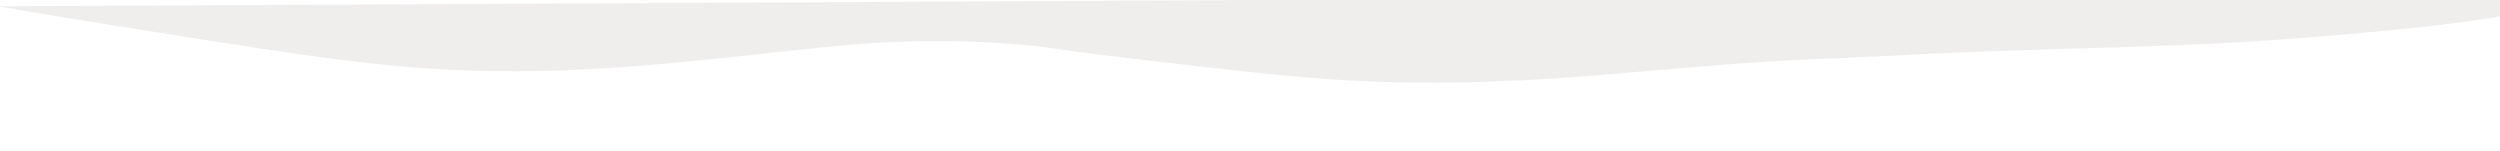 <?xml version="1.0" encoding="UTF-8"?> <svg xmlns="http://www.w3.org/2000/svg" xmlns:xlink="http://www.w3.org/1999/xlink" id="a" viewBox="0 0 15123 914"> <defs> <style>.d{fill:#f0eeed;filter:url(#b);}</style> <filter id="b" filterUnits="userSpaceOnUse"> <feOffset dx="30" dy="30"></feOffset> <feGaussianBlur result="c" stdDeviation="30"></feGaussianBlur> <feFlood flood-color="#000" flood-opacity=".15"></feFlood> <feComposite in2="c" operator="in"></feComposite> <feComposite in="SourceGraphic"></feComposite> </filter> </defs> <path class="d" d="M-43.04,8c145.65,25.12,367.49,62.74,638,106,1002.85,160.36,1504.28,240.54,1976.04,271,728.63,47.04,1318.94-15.85,2015-90,416.63-44.38,899.46-112.73,1575.05-53.52,182.25,15.97,154.52,23.66,578.24,73.52,783.12,92.15,1174.67,138.23,1599.67,151,616.77,18.53,1116.87-24.86,1568-64,968.16-84,941.71-65.01,1433.62-91.46,1254.88-67.46,1763.52-34.5,2941.42-143.54,992.84-91.92,1035.28-152.72,1035-171-.43-28.19-103.88-49.85-194.04-64C10067.63-42.67,5012.3-17.33-43.04,8Z"></path> </svg> 